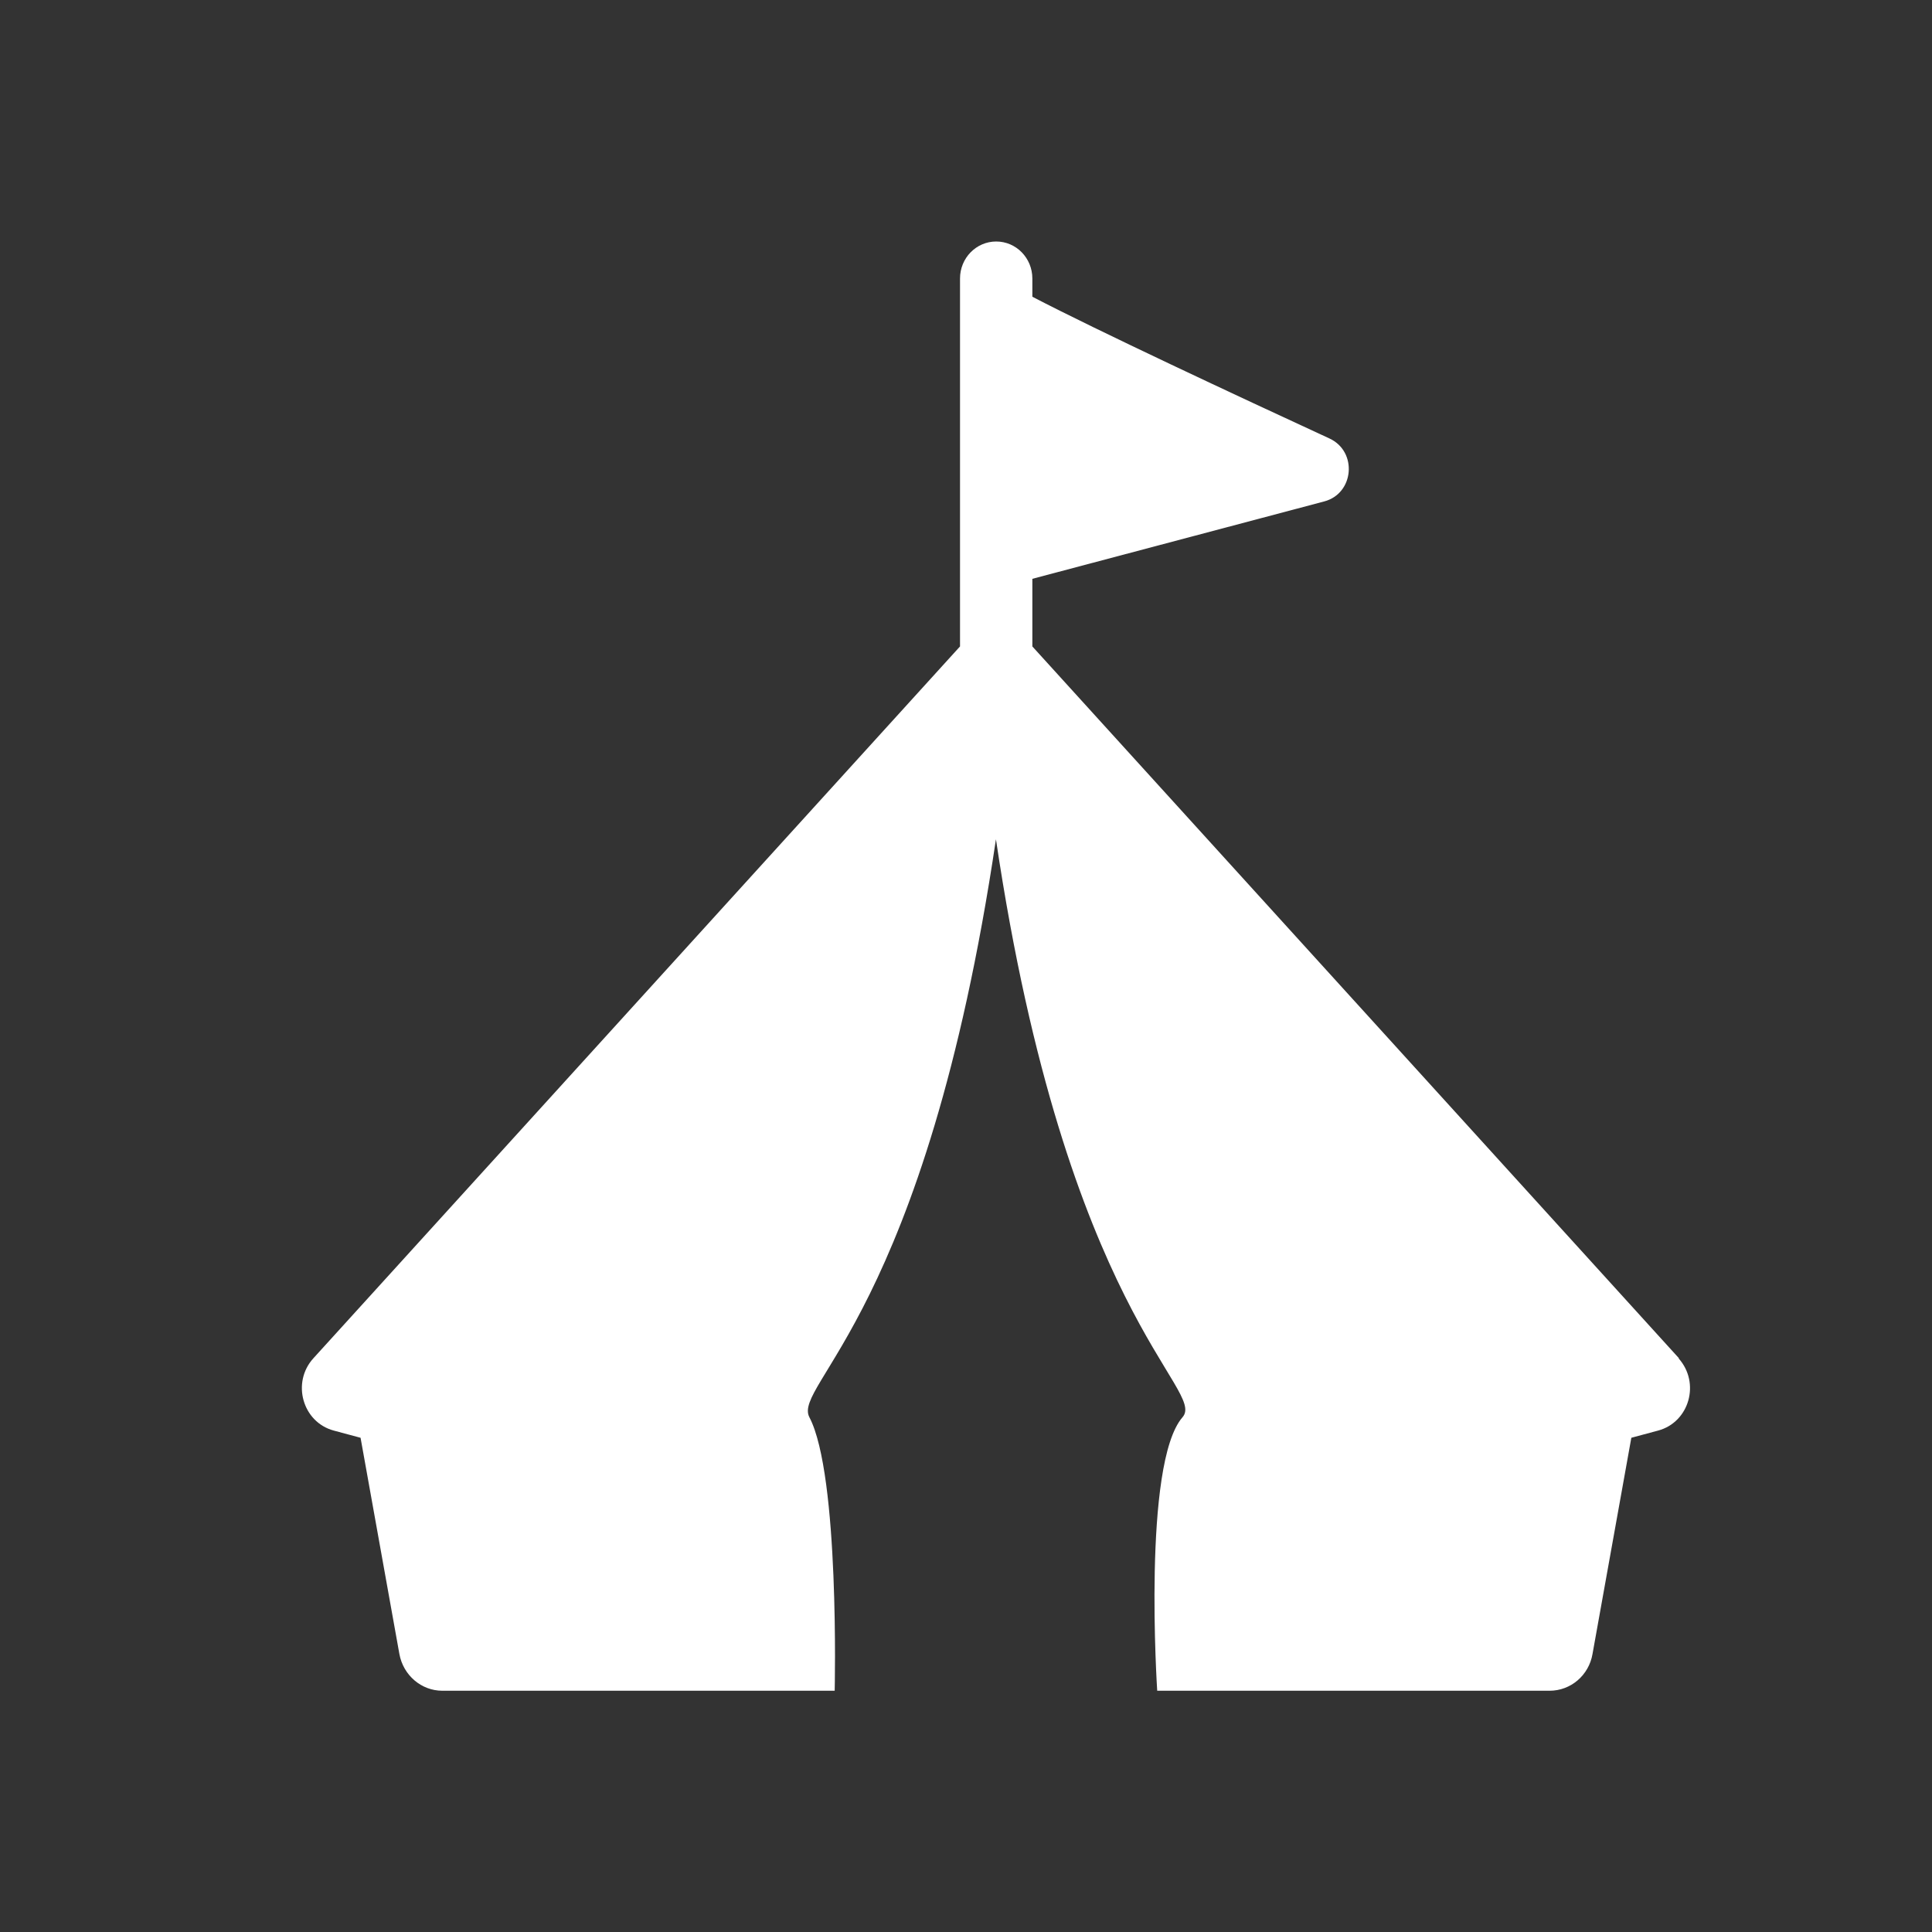 <svg width="32" height="32" viewBox="0 0 32 32" fill="none" xmlns="http://www.w3.org/2000/svg">
<rect x="0" y="0" width="32" height="32" fill="#333333" stroke="none"/>
<g clip-path="url(#clip0_4464_4136)">
<path d="M27.81 22.498L17.099 10.707V9.587L21.934 8.305C22.429 8.174 22.488 7.48 22.021 7.263C20.508 6.565 18.173 5.474 17.099 4.915V4.613C17.099 4.274 16.831 4 16.5 4C16.169 4 15.901 4.274 15.901 4.613V10.707L5.19 22.498C4.826 22.899 5.01 23.556 5.529 23.695L5.972 23.814L6.615 27.395C6.679 27.747 6.978 28.004 7.326 28.004H13.825C13.825 28.004 13.909 24.43 13.406 23.474C13.122 22.931 15.326 21.763 16.496 13.901C17.666 21.767 19.989 23.017 19.586 23.474C18.919 24.242 19.167 28.004 19.167 28.004H25.666C26.018 28.004 26.317 27.747 26.377 27.395L27.02 23.814L27.463 23.695C27.982 23.556 28.166 22.903 27.802 22.498H27.81Z" fill="white"/>
</g>
<defs>
<clipPath id="clip0_4464_4136">
<rect width="32" height="32" fill="white"/>
</clipPath>
</defs>
</svg>
